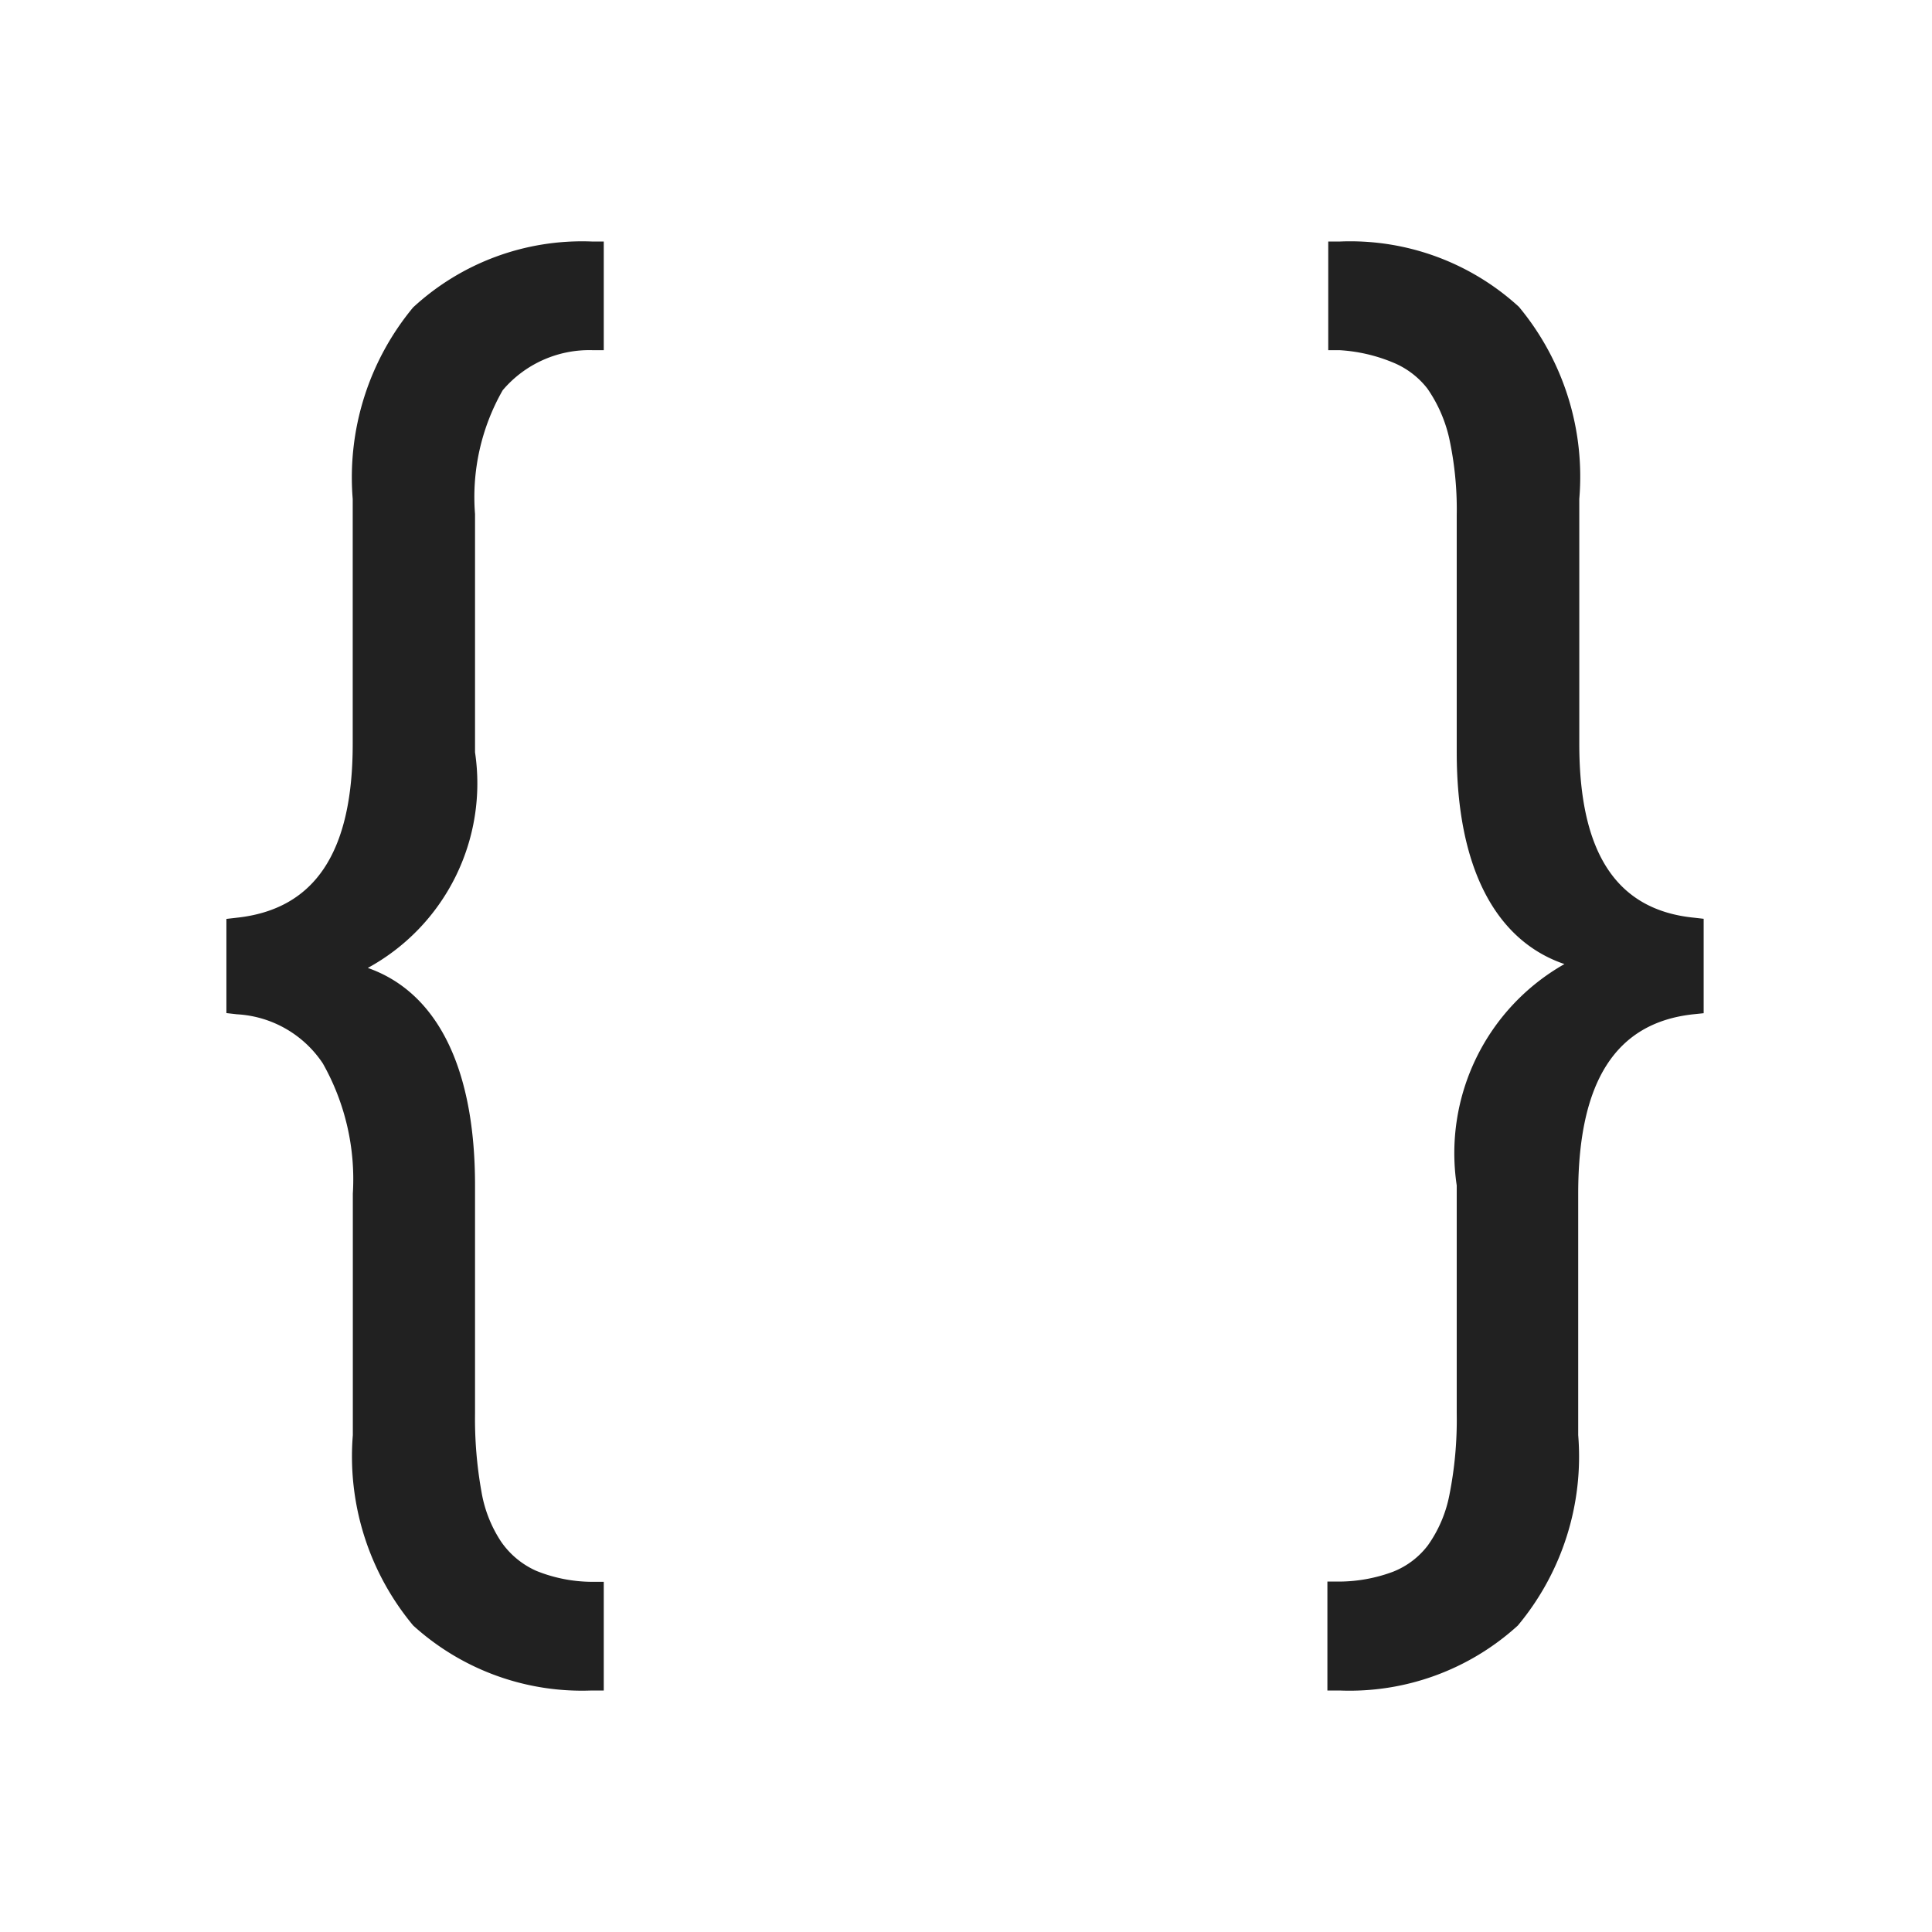 <svg xmlns="http://www.w3.org/2000/svg" viewBox="0 0 16 16">
  <defs>
    <style>.canvas{fill: none; opacity: 0;}.light-defaultgrey{fill: #212121; opacity: 1;}</style>
  </defs>
  <title>Namespace</title>
  <g id="canvas">
    <path class="canvas" d="M16,16H0V0H16Z" />
  </g>
  <g id="level-1">
    <path class="light-defaultgrey" d="M4.9,2,5,2v.9l-.092,0a.94.94,0,0,0-.745.332,1.784,1.784,0,0,0-.229,1.025V6.23a1.741,1.741,0,0,1-.888,1.786c.57.2.888.819.888,1.8v1.89a3.406,3.406,0,0,0,.053.646,1.071,1.071,0,0,0,.164.417.7.7,0,0,0,.29.24A1.246,1.246,0,0,0,4.9,13.1l.1,0V14l-.1,0a2.079,2.079,0,0,1-1.478-.538,2.187,2.187,0,0,1-.5-1.577v-2a1.948,1.948,0,0,0-.249-1.079A.914.914,0,0,0,1.963,8.4L1.875,8.39V7.61L1.962,7.6c.645-.07.959-.541.959-1.438V4.132a2.206,2.206,0,0,1,.5-1.586A2.062,2.062,0,0,1,4.9,2ZM14.03,7.6c-.64-.063-.951-.533-.951-1.438V4.132a2.2,2.2,0,0,0-.5-1.591A2.069,2.069,0,0,0,11.1,2L11,2v.9l.093,0A1.357,1.357,0,0,1,11.531,3a.693.693,0,0,1,.29.218A1.174,1.174,0,0,1,12,3.622a2.779,2.779,0,0,1,.064.644V6.23c0,.95.319,1.559.892,1.754a1.8,1.8,0,0,0-.892,1.833v1.89a3.181,3.181,0,0,1-.061.675,1.07,1.07,0,0,1-.178.416.671.671,0,0,1-.29.219,1.291,1.291,0,0,1-.442.081l-.1,0V14l.1,0a2.069,2.069,0,0,0,1.477-.538,2.184,2.184,0,0,0,.5-1.577v-2c0-.929.311-1.415.952-1.485l.087-.009V7.609Z" />
  </g>
</svg>
